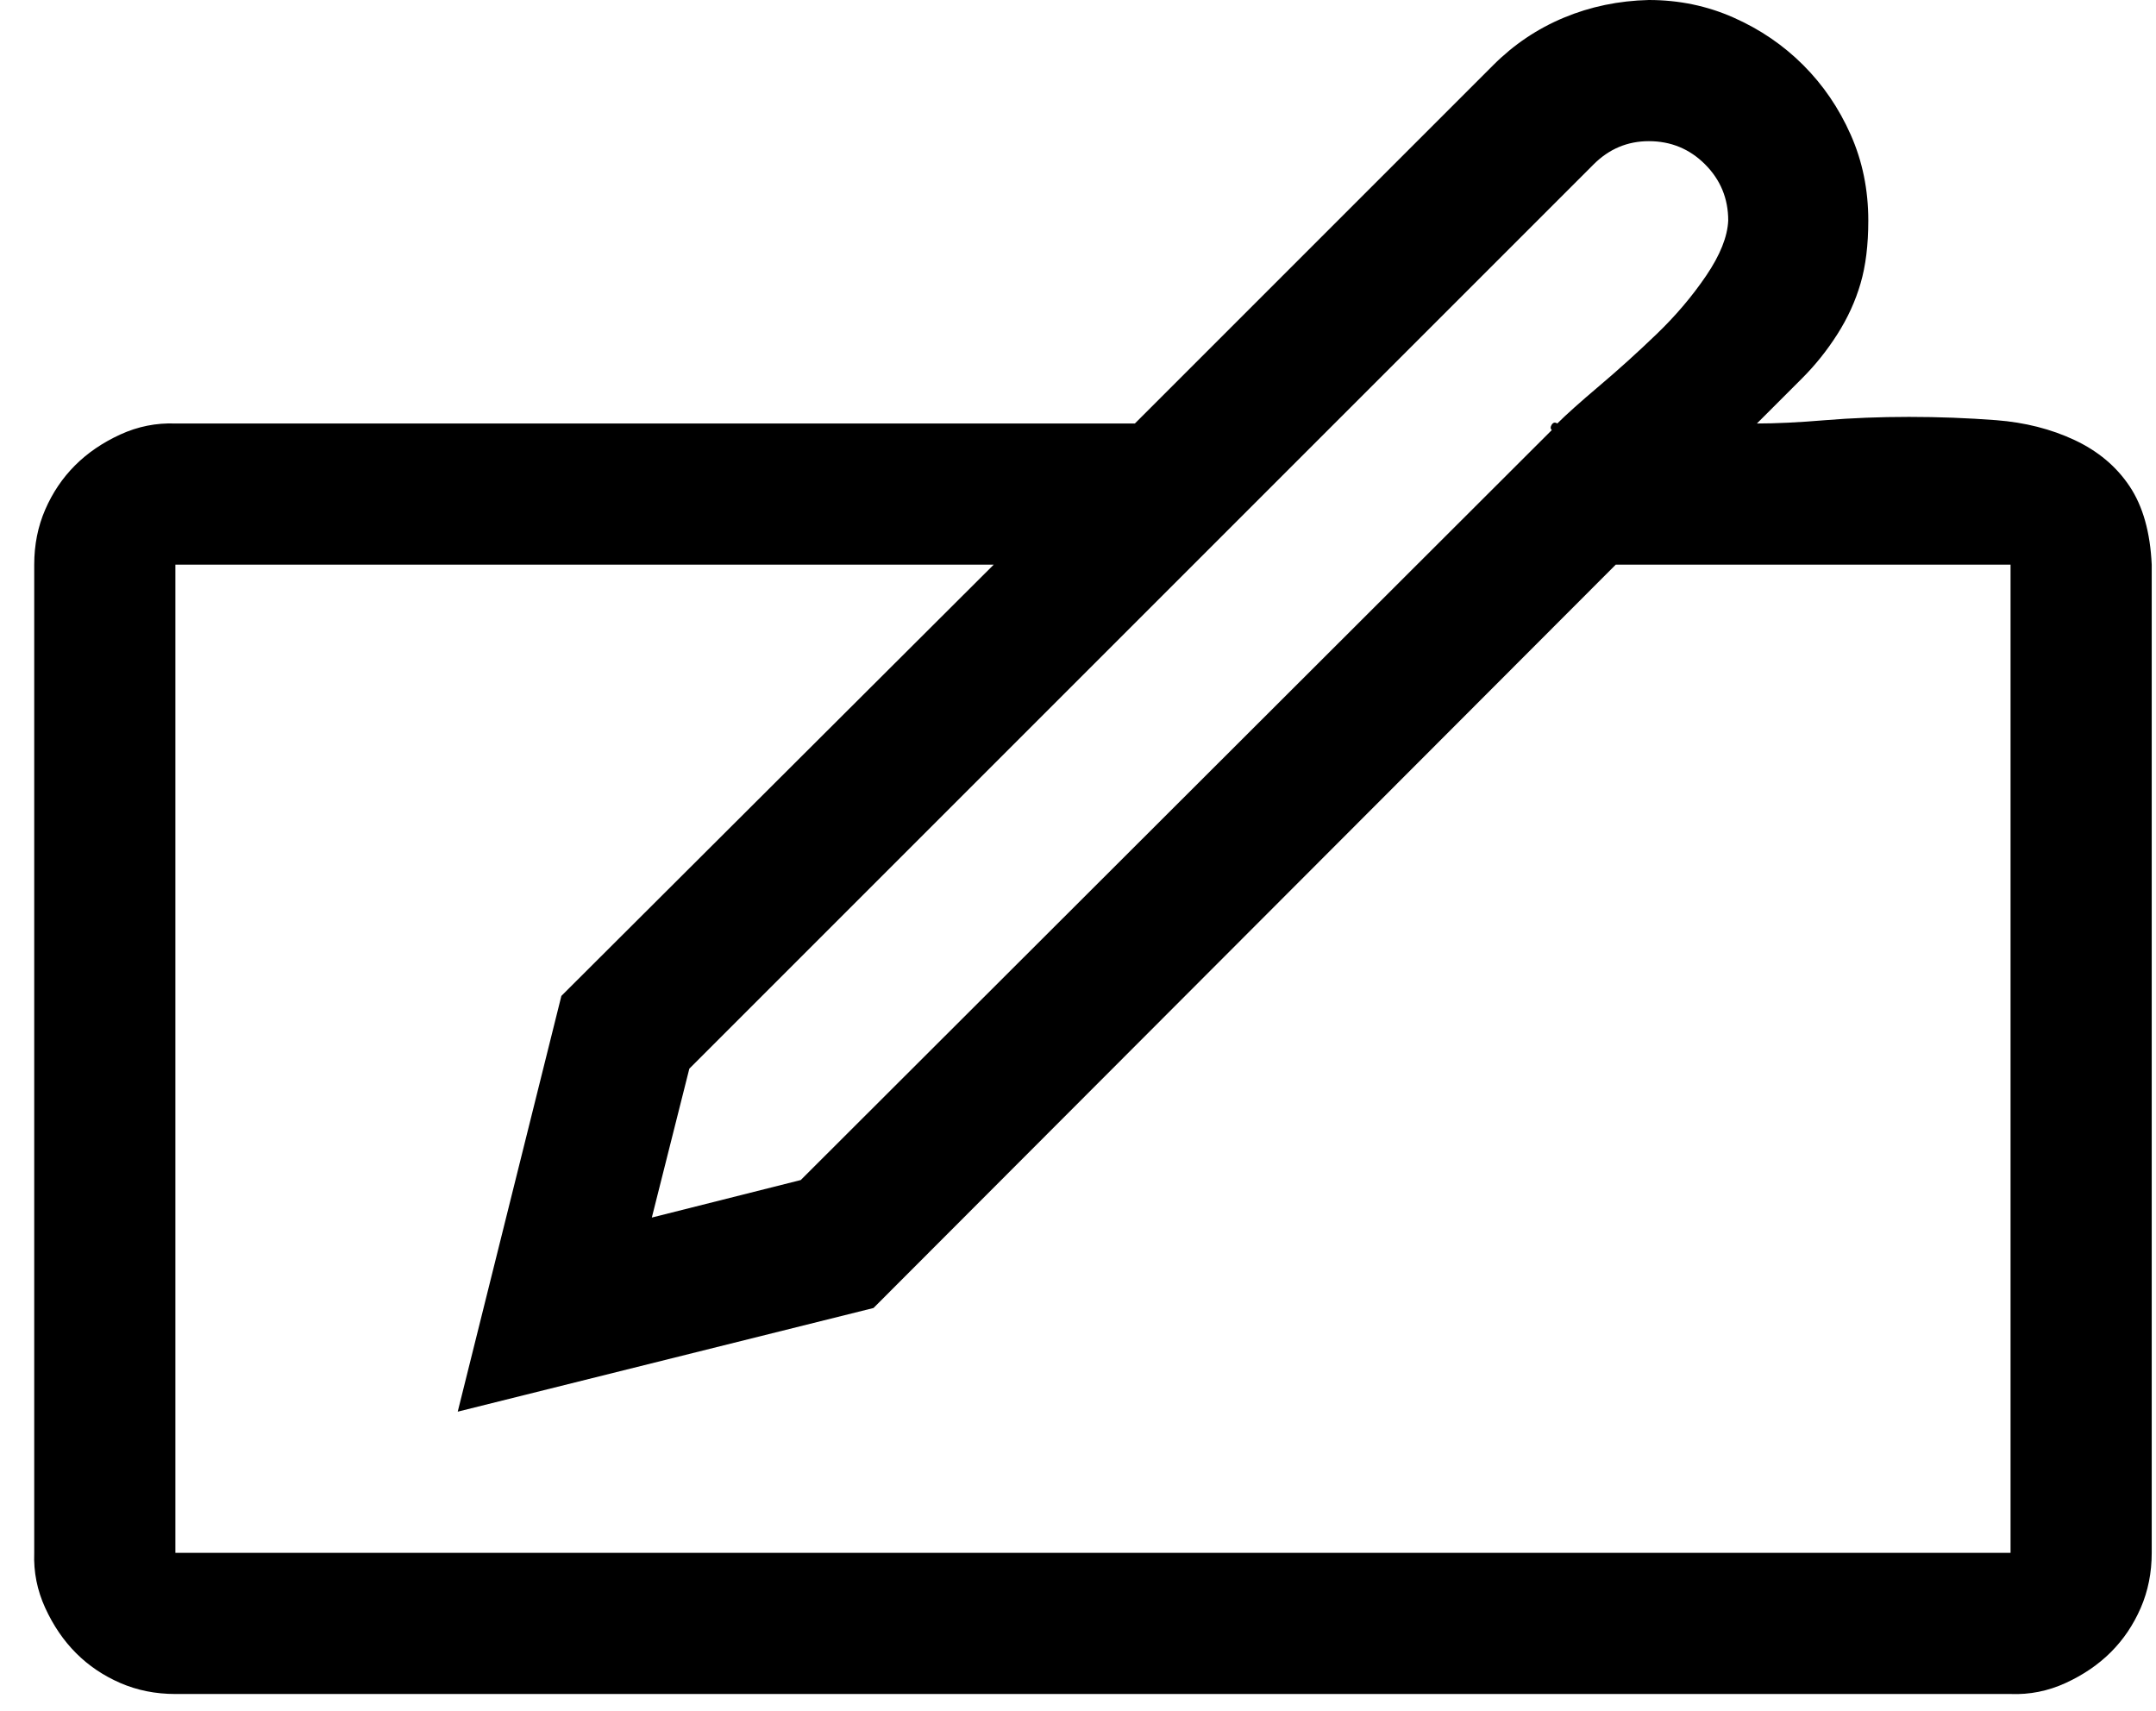 <svg width="63" height="50" viewBox="0 0 63 50" fill="none" xmlns="http://www.w3.org/2000/svg">
<path d="M51.338 12.375C51.897 12.375 52.562 12.343 53.336 12.278C54.109 12.214 54.926 12.182 55.785 12.182C56.645 12.182 57.493 12.214 58.331 12.278C59.169 12.343 59.932 12.536 60.619 12.858C61.307 13.181 61.844 13.632 62.23 14.212C62.617 14.792 62.832 15.555 62.875 16.5V45.375C62.875 45.955 62.768 46.492 62.553 46.986C62.338 47.48 62.048 47.91 61.683 48.275C61.317 48.641 60.877 48.941 60.361 49.178C59.846 49.414 59.309 49.522 58.75 49.5H5.125C4.545 49.5 4.008 49.393 3.514 49.178C3.02 48.963 2.59 48.673 2.225 48.308C1.859 47.942 1.559 47.502 1.322 46.986C1.086 46.471 0.979 45.934 1 45.375V16.5C1 15.92 1.107 15.383 1.322 14.889C1.537 14.395 1.827 13.965 2.192 13.6C2.558 13.234 2.998 12.934 3.514 12.697C4.029 12.461 4.566 12.354 5.125 12.375H33.162L43.636 1.901C44.237 1.3 44.925 0.838 45.698 0.516C46.472 0.193 47.299 0.021 48.18 0C49.06 0 49.888 0.172 50.661 0.516C51.435 0.859 52.111 1.321 52.691 1.901C53.272 2.481 53.733 3.158 54.077 3.932C54.421 4.705 54.593 5.543 54.593 6.445C54.593 7.154 54.518 7.767 54.367 8.282C54.217 8.798 53.991 9.292 53.69 9.765C53.39 10.237 53.046 10.667 52.659 11.054C52.273 11.44 51.832 11.881 51.338 12.375ZM48.18 4.125C47.557 4.125 47.02 4.351 46.568 4.802L20.143 31.227L19.047 35.578L23.398 34.482L45.344 12.568C45.301 12.525 45.301 12.472 45.344 12.407C45.387 12.343 45.44 12.332 45.505 12.375C45.763 12.117 46.171 11.752 46.73 11.279C47.288 10.807 47.847 10.302 48.405 9.765C48.964 9.228 49.447 8.658 49.855 8.057C50.264 7.455 50.478 6.918 50.5 6.445C50.5 5.801 50.274 5.253 49.823 4.802C49.372 4.351 48.824 4.125 48.18 4.125ZM58.75 16.5H47.213L25.524 38.221L13.375 41.25L16.404 29.101L29.037 16.5H5.125V45.375H58.75V16.5Z" fill="black"/>
</svg>
